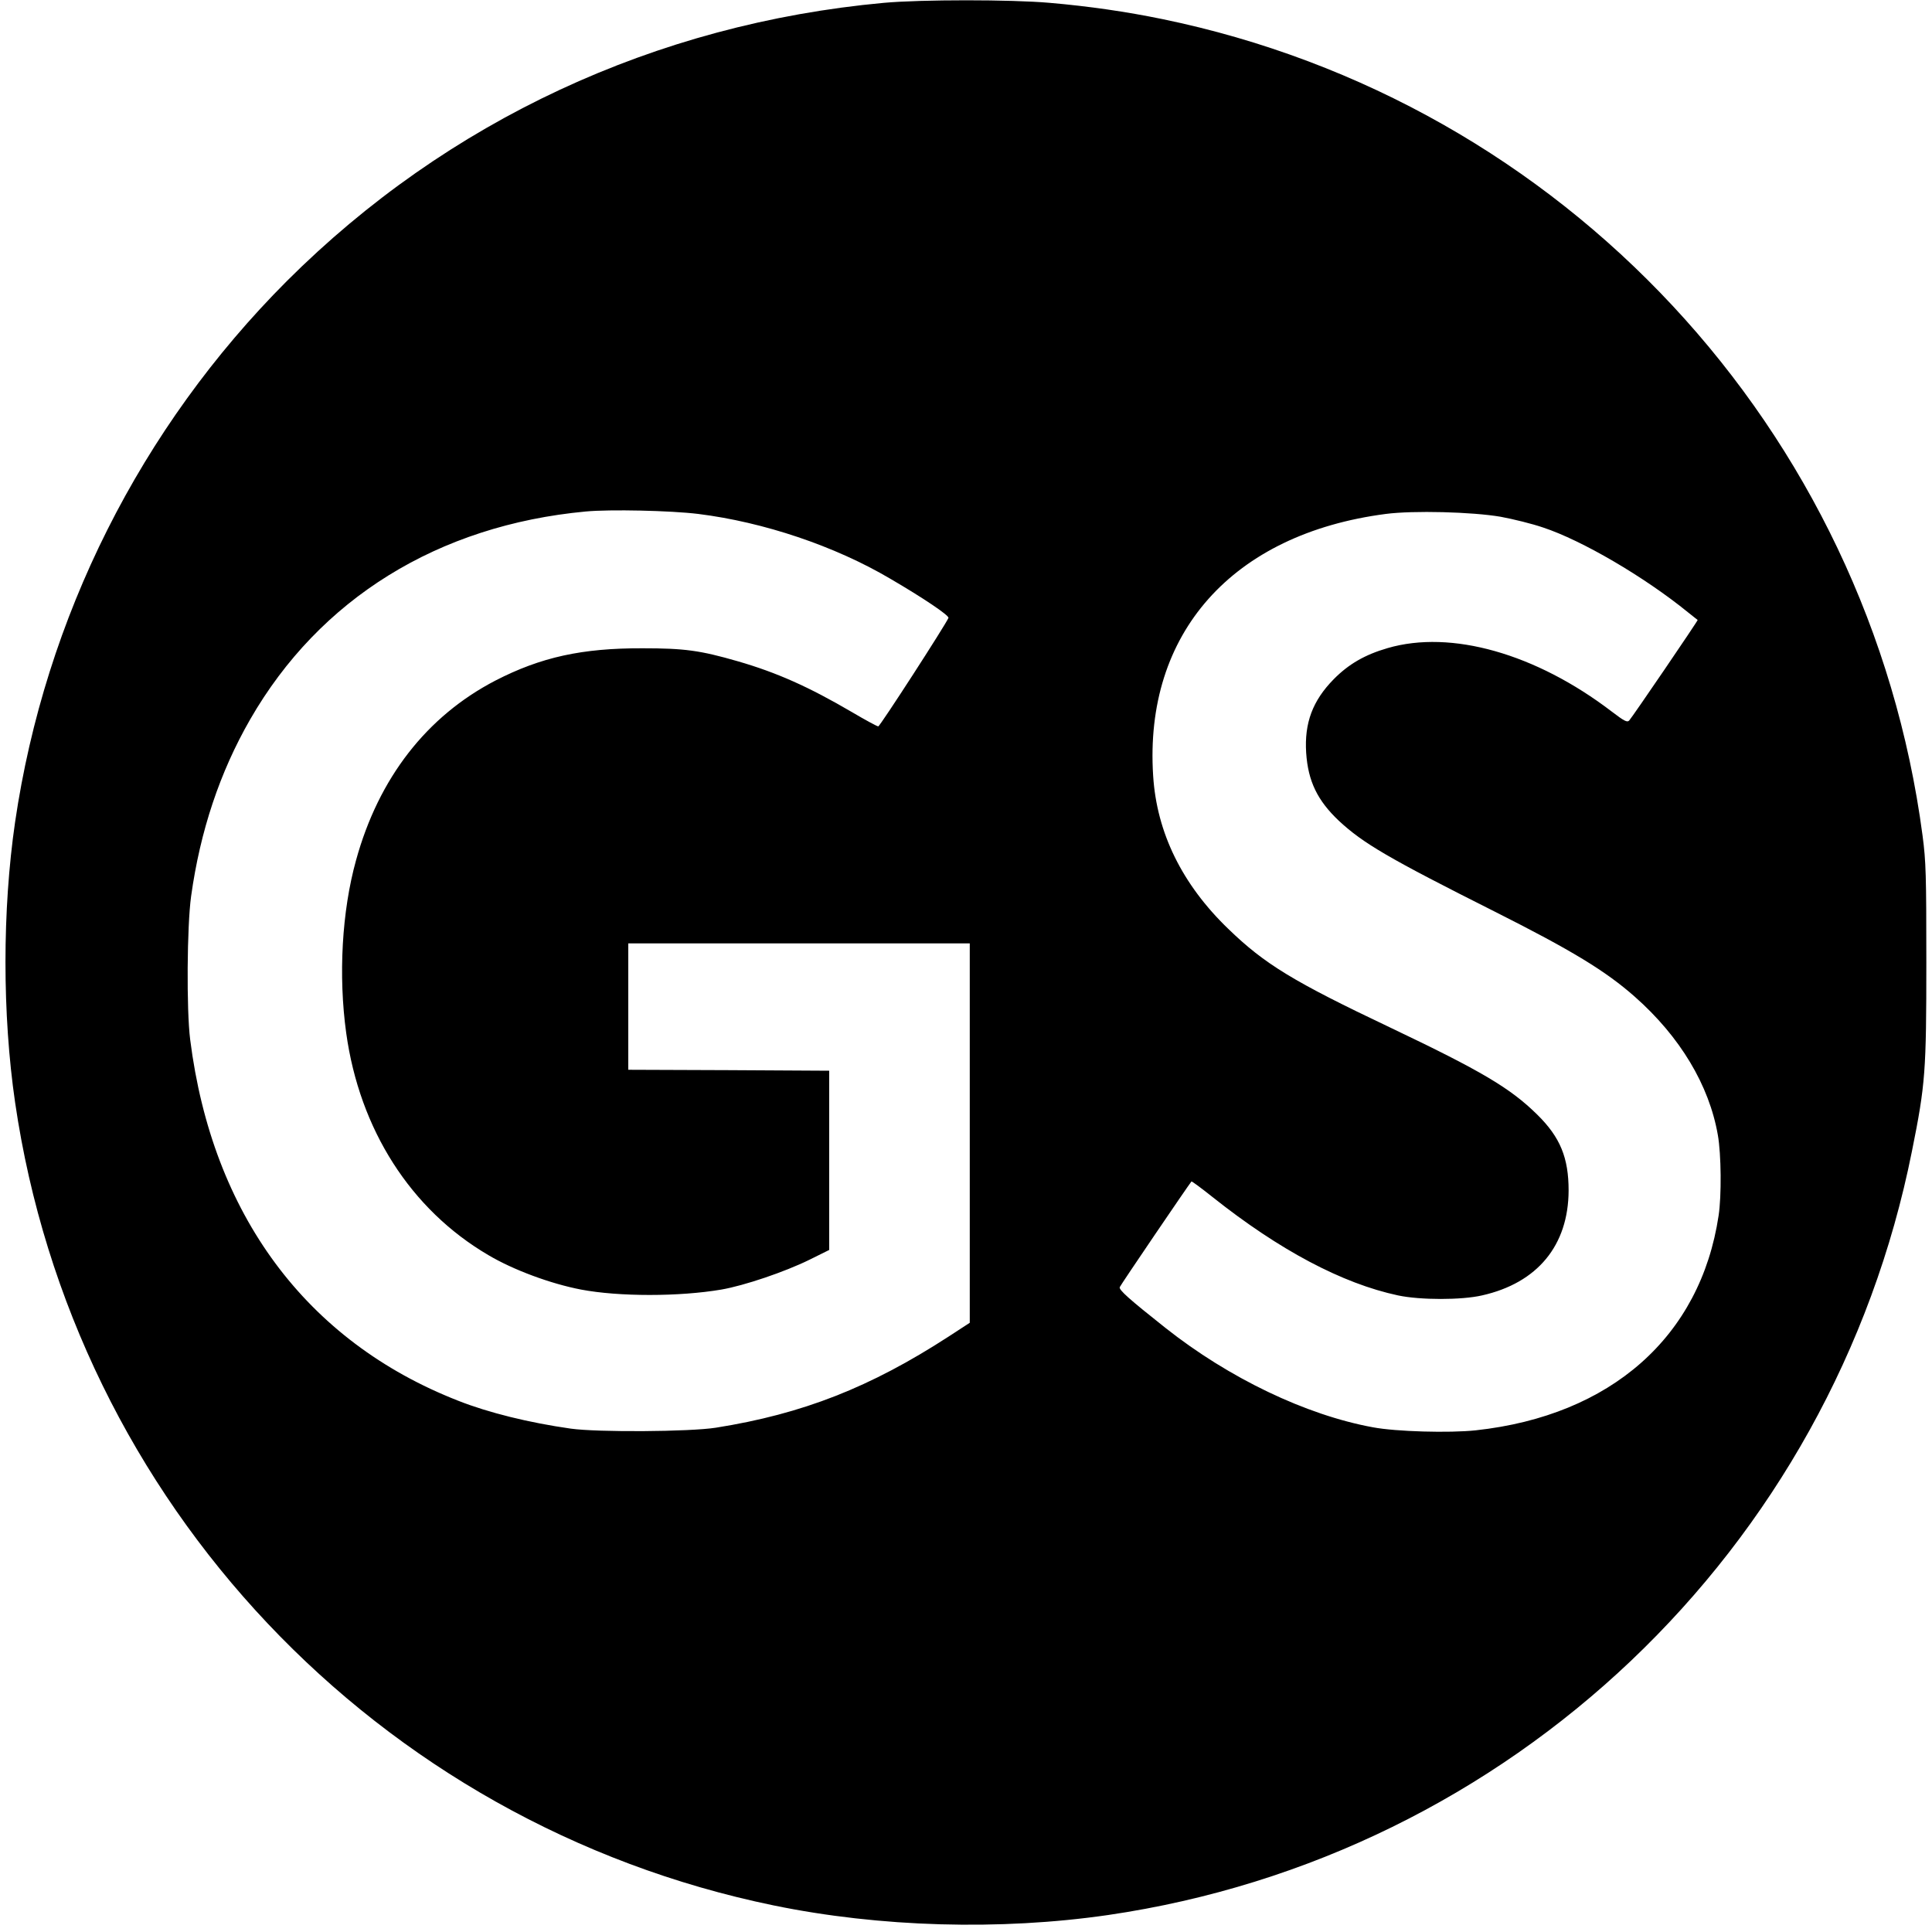 <?xml version="1.0" standalone="no"?>
<!DOCTYPE svg PUBLIC "-//W3C//DTD SVG 20010904//EN"
 "http://www.w3.org/TR/2001/REC-SVG-20010904/DTD/svg10.dtd">
<svg version="1.0" xmlns="http://www.w3.org/2000/svg"
 width="1024pt" height="1024pt" viewBox="0 0 1024 1024"
 preserveAspectRatio="xMidYMid meet">
<g transform="translate(0,1024) scale(0.1,-0.1)"
fill="#000000" stroke="none">
<path d="M4685 10225 c-1210 -111 -2315 -626 -3165 -1475 -775 -776 -1281
-1783 -1440 -2867 -68 -467 -68 -1019 0 -1486 310 -2121 1918 -3823 4020
-4256 563 -116 1201 -134 1773 -51 2133 312 3839 1933 4261 4050 71 352 76
422 76 1000 0 464 -2 534 -20 671 -285 2154 -1902 3890 -4030 4328 -190 39
-388 68 -597 86 -205 18 -679 18 -878 0z m-984 -2709 c346 -43 724 -170 1017
-343 175 -102 313 -195 309 -208 -13 -33 -363 -575 -372 -575 -6 0 -69 34
-140 76 -229 134 -397 209 -604 269 -201 58 -283 69 -506 69 -320 1 -538 -47
-779 -171 -364 -189 -619 -516 -739 -953 -75 -270 -94 -611 -52 -915 71 -512
342 -936 753 -1177 131 -78 330 -152 492 -183 200 -38 520 -38 743 0 122 21
337 94 467 158 l105 52 0 475 0 475 -532 3 -533 2 0 335 0 335 905 0 905 0 0
-1005 0 -1006 -112 -73 c-415 -269 -773 -410 -1233 -483 -138 -22 -629 -25
-770 -5 -219 31 -435 84 -597 148 -805 315 -1303 987 -1420 1914 -20 157 -17
602 5 760 48 345 152 657 313 937 368 640 996 1029 1779 1102 129 12 448 5
596 -13z m4253 -15 c65 -12 167 -37 225 -57 206 -68 537 -262 766 -448 28 -22
51 -41 53 -42 3 -2 -345 -513 -363 -533 -11 -11 -26 -3 -93 48 -402 307 -851
434 -1187 336 -121 -35 -207 -85 -286 -165 -112 -114 -156 -232 -146 -390 10
-151 60 -253 173 -360 129 -120 262 -198 829 -483 405 -204 585 -313 740 -450
239 -211 394 -468 440 -733 18 -101 20 -323 4 -427 -96 -641 -570 -1060 -1287
-1138 -140 -15 -423 -7 -545 16 -355 65 -764 261 -1100 527 -192 152 -248 202
-242 216 4 11 362 538 380 560 2 2 52 -35 111 -82 356 -283 689 -459 984 -522
118 -25 337 -25 445 0 294 66 458 265 459 556 0 173 -44 282 -166 402 -143
141 -295 231 -780 462 -514 244 -665 336 -858 523 -244 235 -379 509 -398 811
-49 755 419 1282 1233 1388 146 19 457 11 609 -15z"/>
</g>
</svg>

